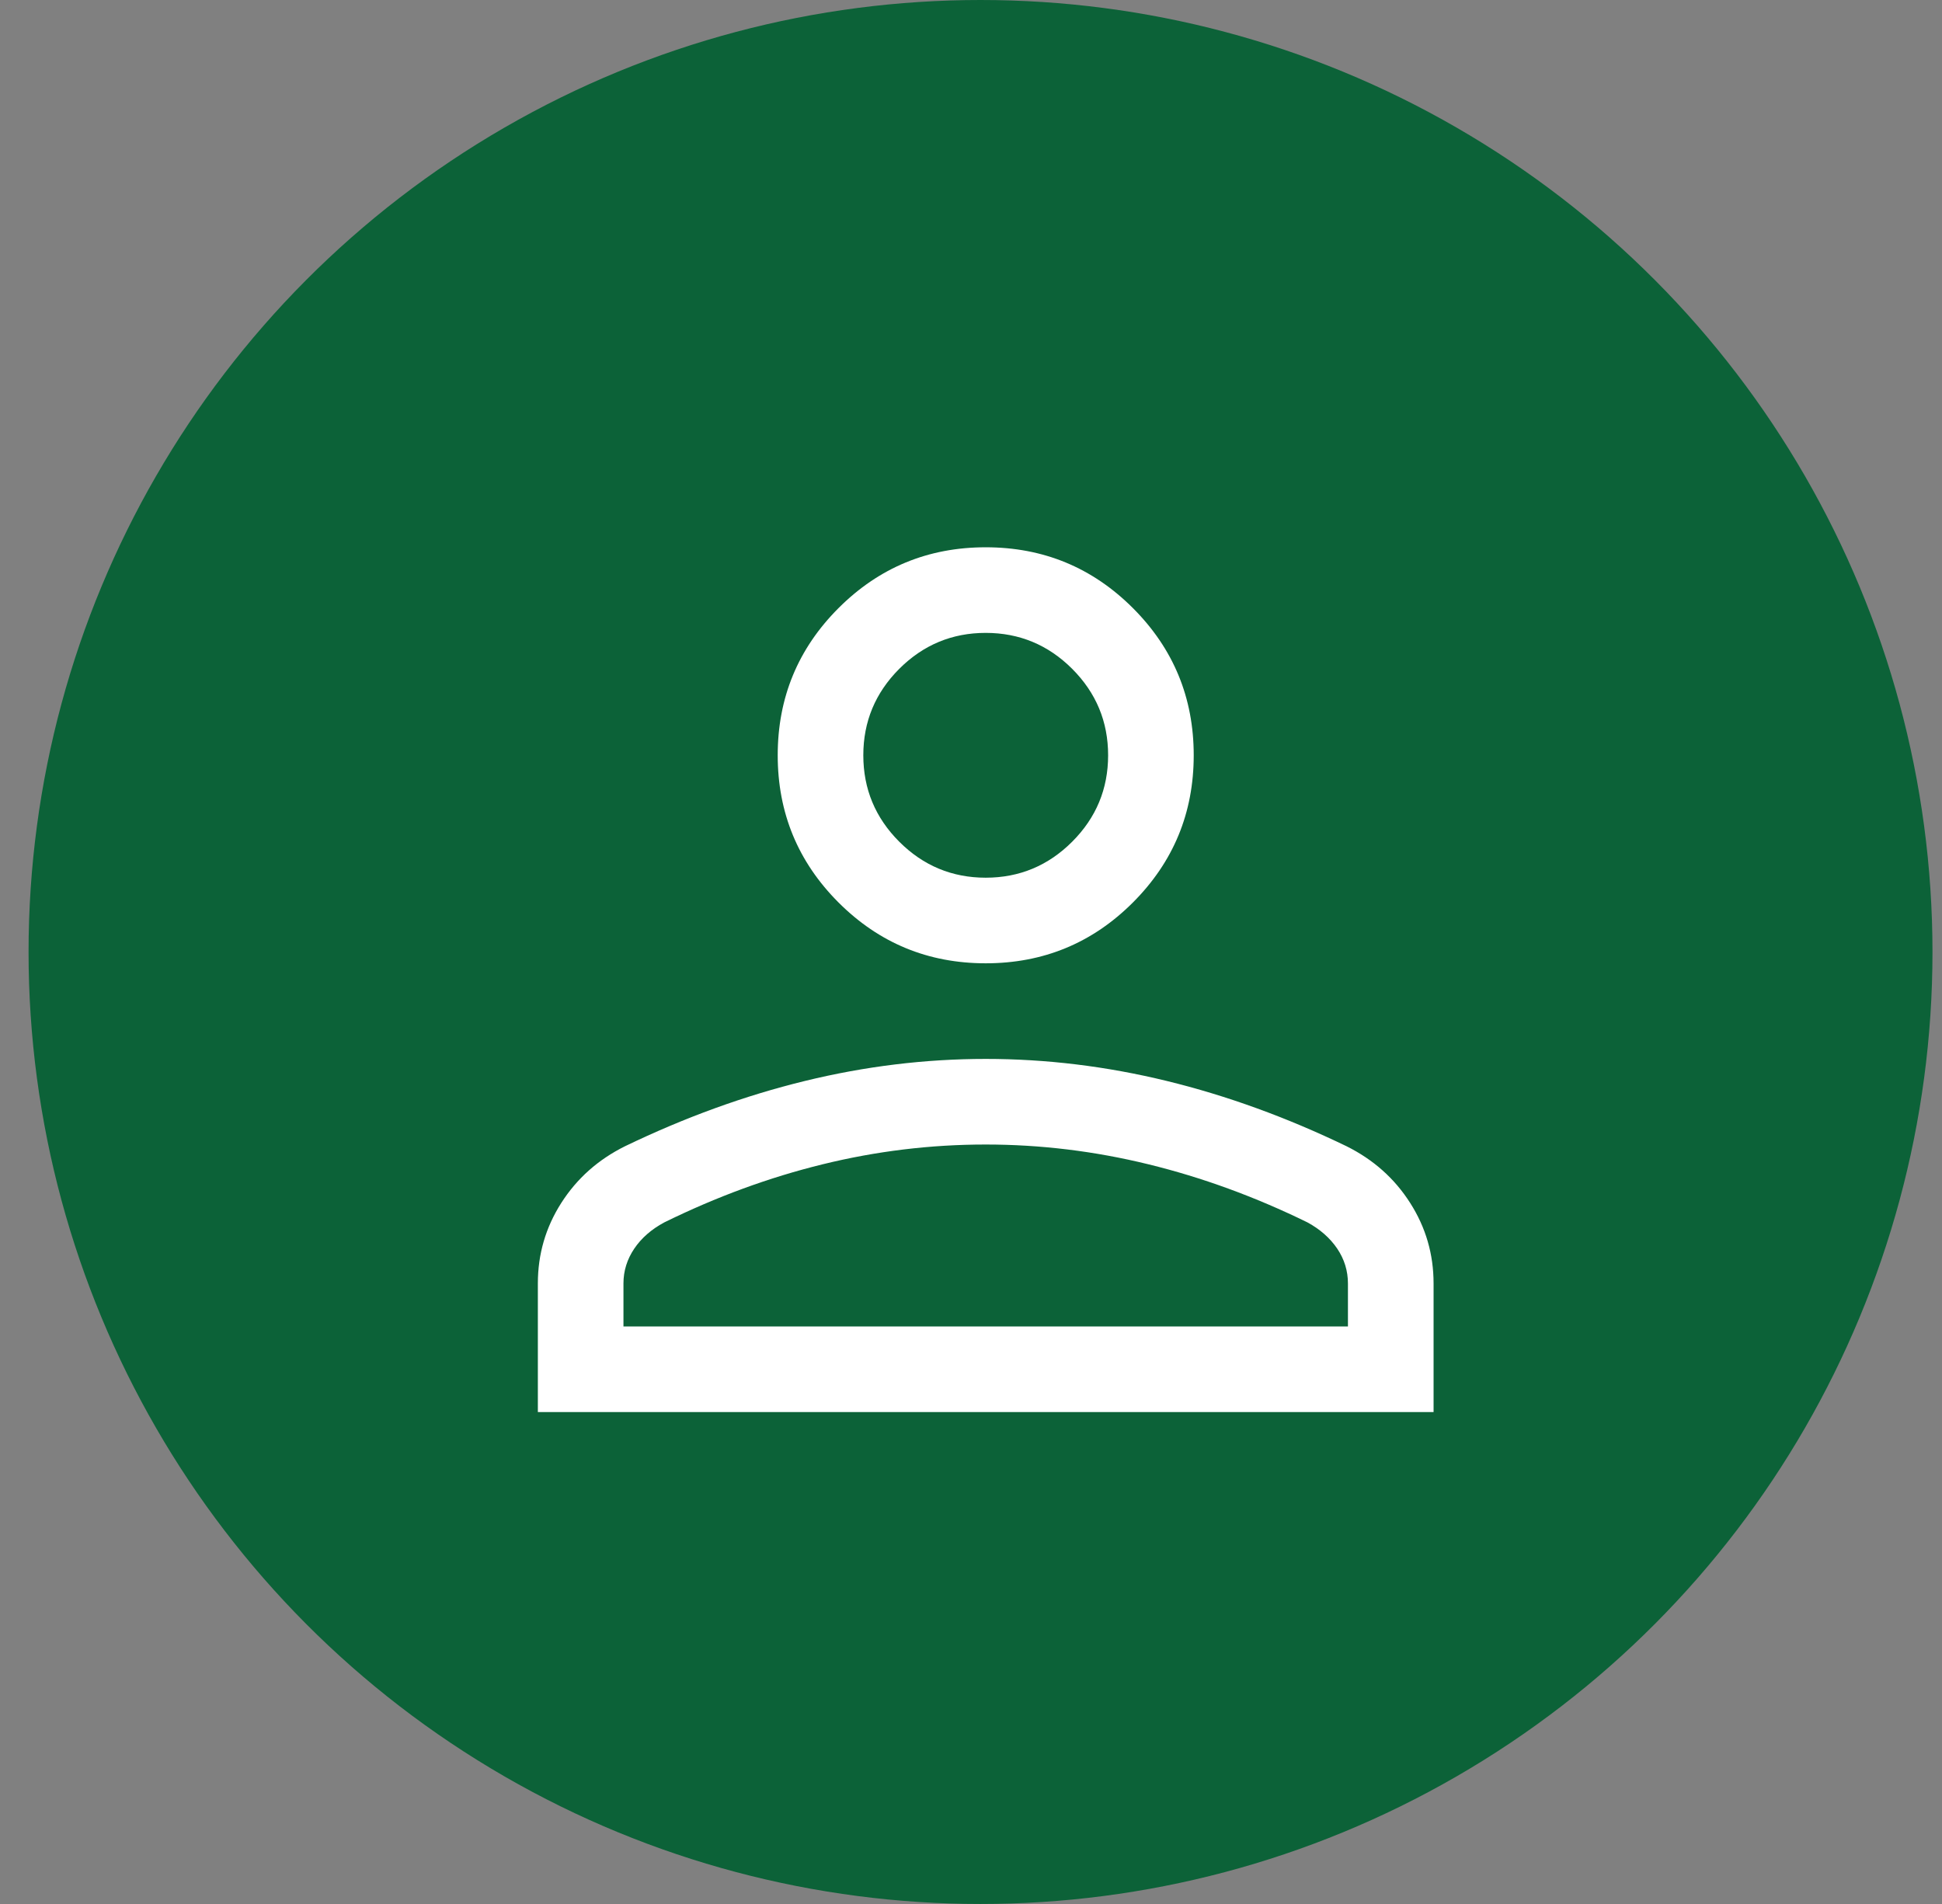 <svg xmlns="http://www.w3.org/2000/svg" fill="none" viewBox="0 0 51 50" height="50" width="51">
<rect x="0" y="0" width="51" height="50" fill="#808080" stroke="none"/>
<circle fill="#0C6238" r="25" cy="25" cx="25.75"></circle>
<path fill="white" d="M25.886 25.297C24.375 25.297 23.086 24.765 22.021 23.7C20.956 22.634 20.424 21.346 20.424 19.834C20.424 18.323 20.956 17.034 22.021 15.969C23.086 14.904 24.375 14.372 25.886 14.372C27.398 14.372 28.687 14.904 29.752 15.969C30.817 17.034 31.349 18.323 31.349 19.834C31.349 21.346 30.817 22.634 29.752 23.7C28.687 24.765 27.398 25.297 25.886 25.297ZM14.125 37.082V33.703C14.125 32.937 14.33 32.232 14.74 31.59C15.15 30.948 15.708 30.451 16.414 30.101C17.984 29.344 19.559 28.772 21.137 28.387C22.716 28.001 24.299 27.808 25.887 27.808C27.474 27.808 29.058 28.001 30.638 28.386C32.217 28.771 33.792 29.343 35.36 30.1C36.066 30.451 36.624 30.947 37.033 31.59C37.443 32.232 37.648 32.937 37.648 33.703V37.082H14.125ZM16.373 34.833H35.399V33.706C35.399 33.374 35.305 33.068 35.117 32.789C34.928 32.511 34.668 32.282 34.336 32.101C32.959 31.427 31.564 30.918 30.154 30.574C28.744 30.229 27.321 30.056 25.886 30.056C24.44 30.056 23.015 30.229 21.609 30.574C20.204 30.918 18.816 31.427 17.445 32.101C17.108 32.282 16.845 32.511 16.656 32.791C16.468 33.071 16.373 33.375 16.373 33.703V34.833ZM25.886 23.049C26.77 23.049 27.527 22.734 28.157 22.104C28.786 21.475 29.101 20.718 29.101 19.834C29.101 18.95 28.786 18.194 28.157 17.564C27.527 16.935 26.77 16.62 25.886 16.62C25.003 16.62 24.246 16.935 23.616 17.564C22.987 18.194 22.672 18.95 22.672 19.834C22.672 20.718 22.987 21.475 23.616 22.104C24.246 22.734 25.003 23.049 25.886 23.049Z"></path>
</svg>
